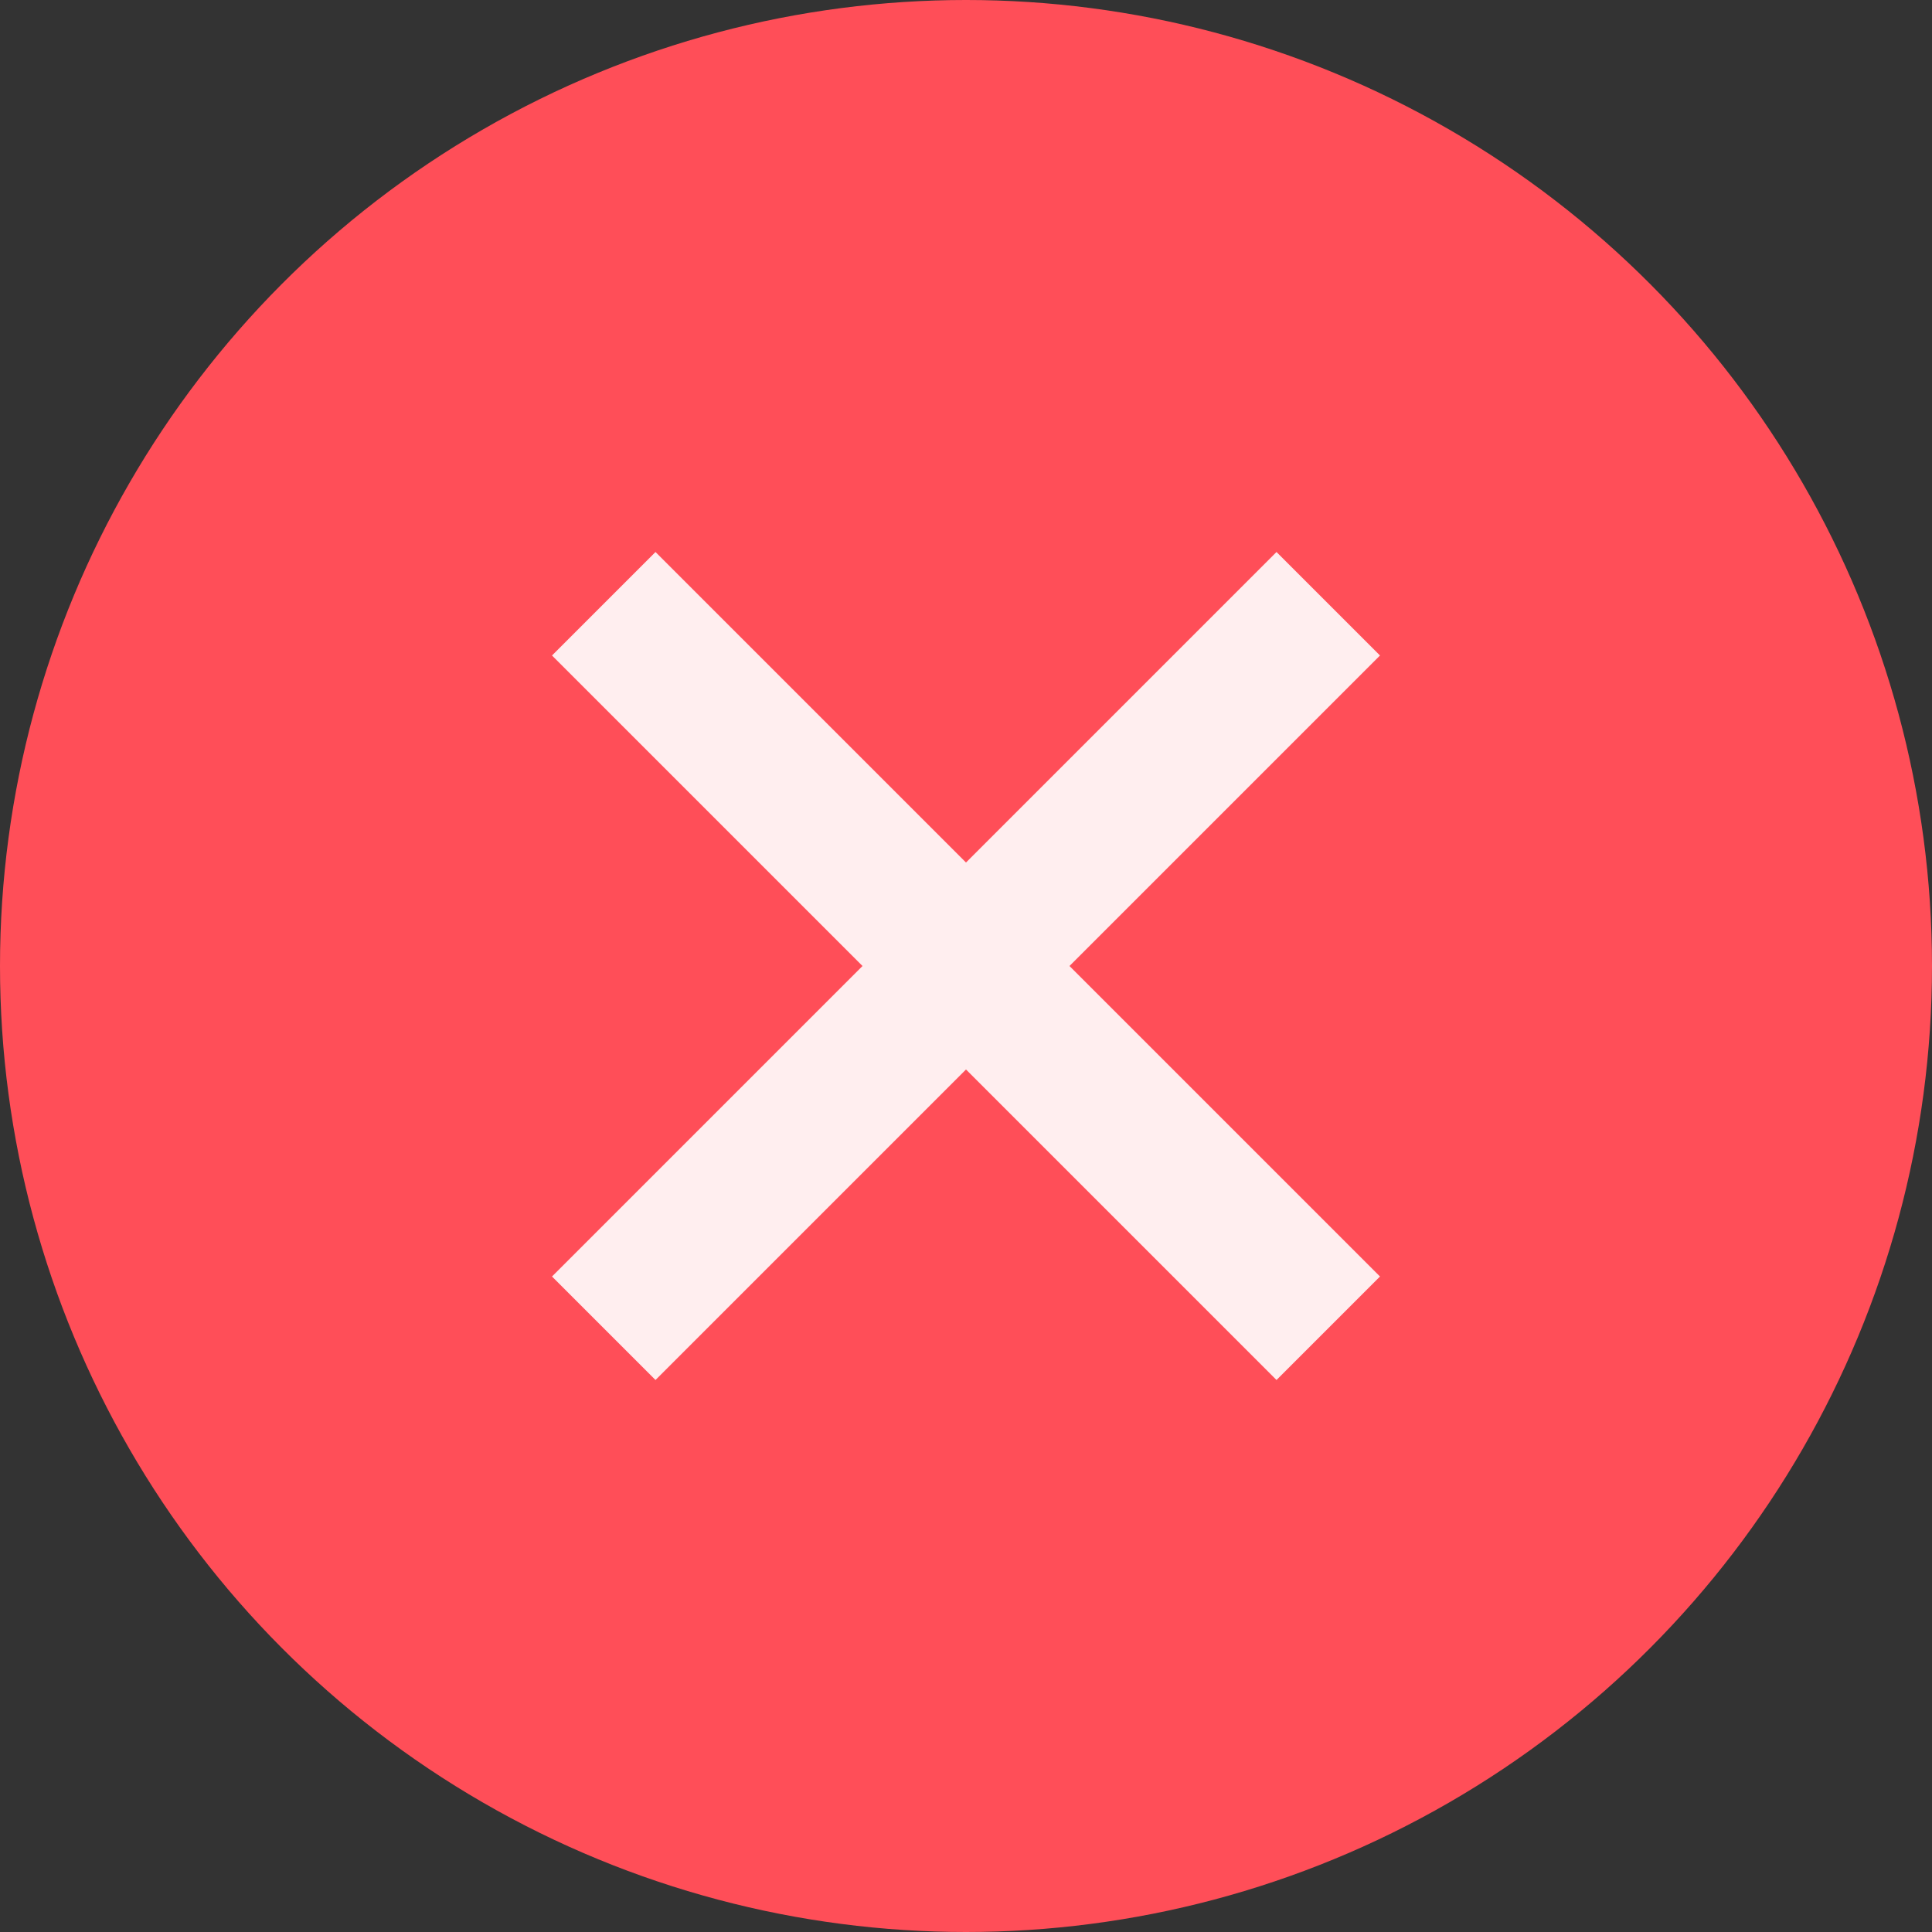 <?xml version="1.0" encoding="UTF-8"?>
<svg width="14px" height="14px" viewBox="0 0 14 14" version="1.1" xmlns="http://www.w3.org/2000/svg" xmlns:xlink="http://www.w3.org/1999/xlink">
    <rect x="0" y="0" width="14" height="14" fill="#333333" stroke="none"/>
    <title>关闭 copy 4</title>
    <g id="预约+新版" stroke="none" stroke-width="1" fill="none" fill-rule="evenodd">
        <g id="门店详情-取号非VIP（精简店）-最新备份-5" transform="translate(-351, -97)">
            <g id="提示-principle-flatten" transform="translate(0, 88)">
                <g id="关闭-copy-4" transform="translate(351, 9)">
                    <circle id="Oval-7" fill="#FF4E58" cx="7" cy="7" r="7"></circle>
                    <polygon id="Page-1-Copy" fill="#FFFFFF" opacity="0.9" points="9.25 4 7 6.25 4.75 4 4 4.75 6.25 7 4 9.25 4.75 10 7 7.75 9.25 10 10 9.25 7.75 7 10 4.75"></polygon>
                </g>
            </g>
        </g>
    </g>
</svg>